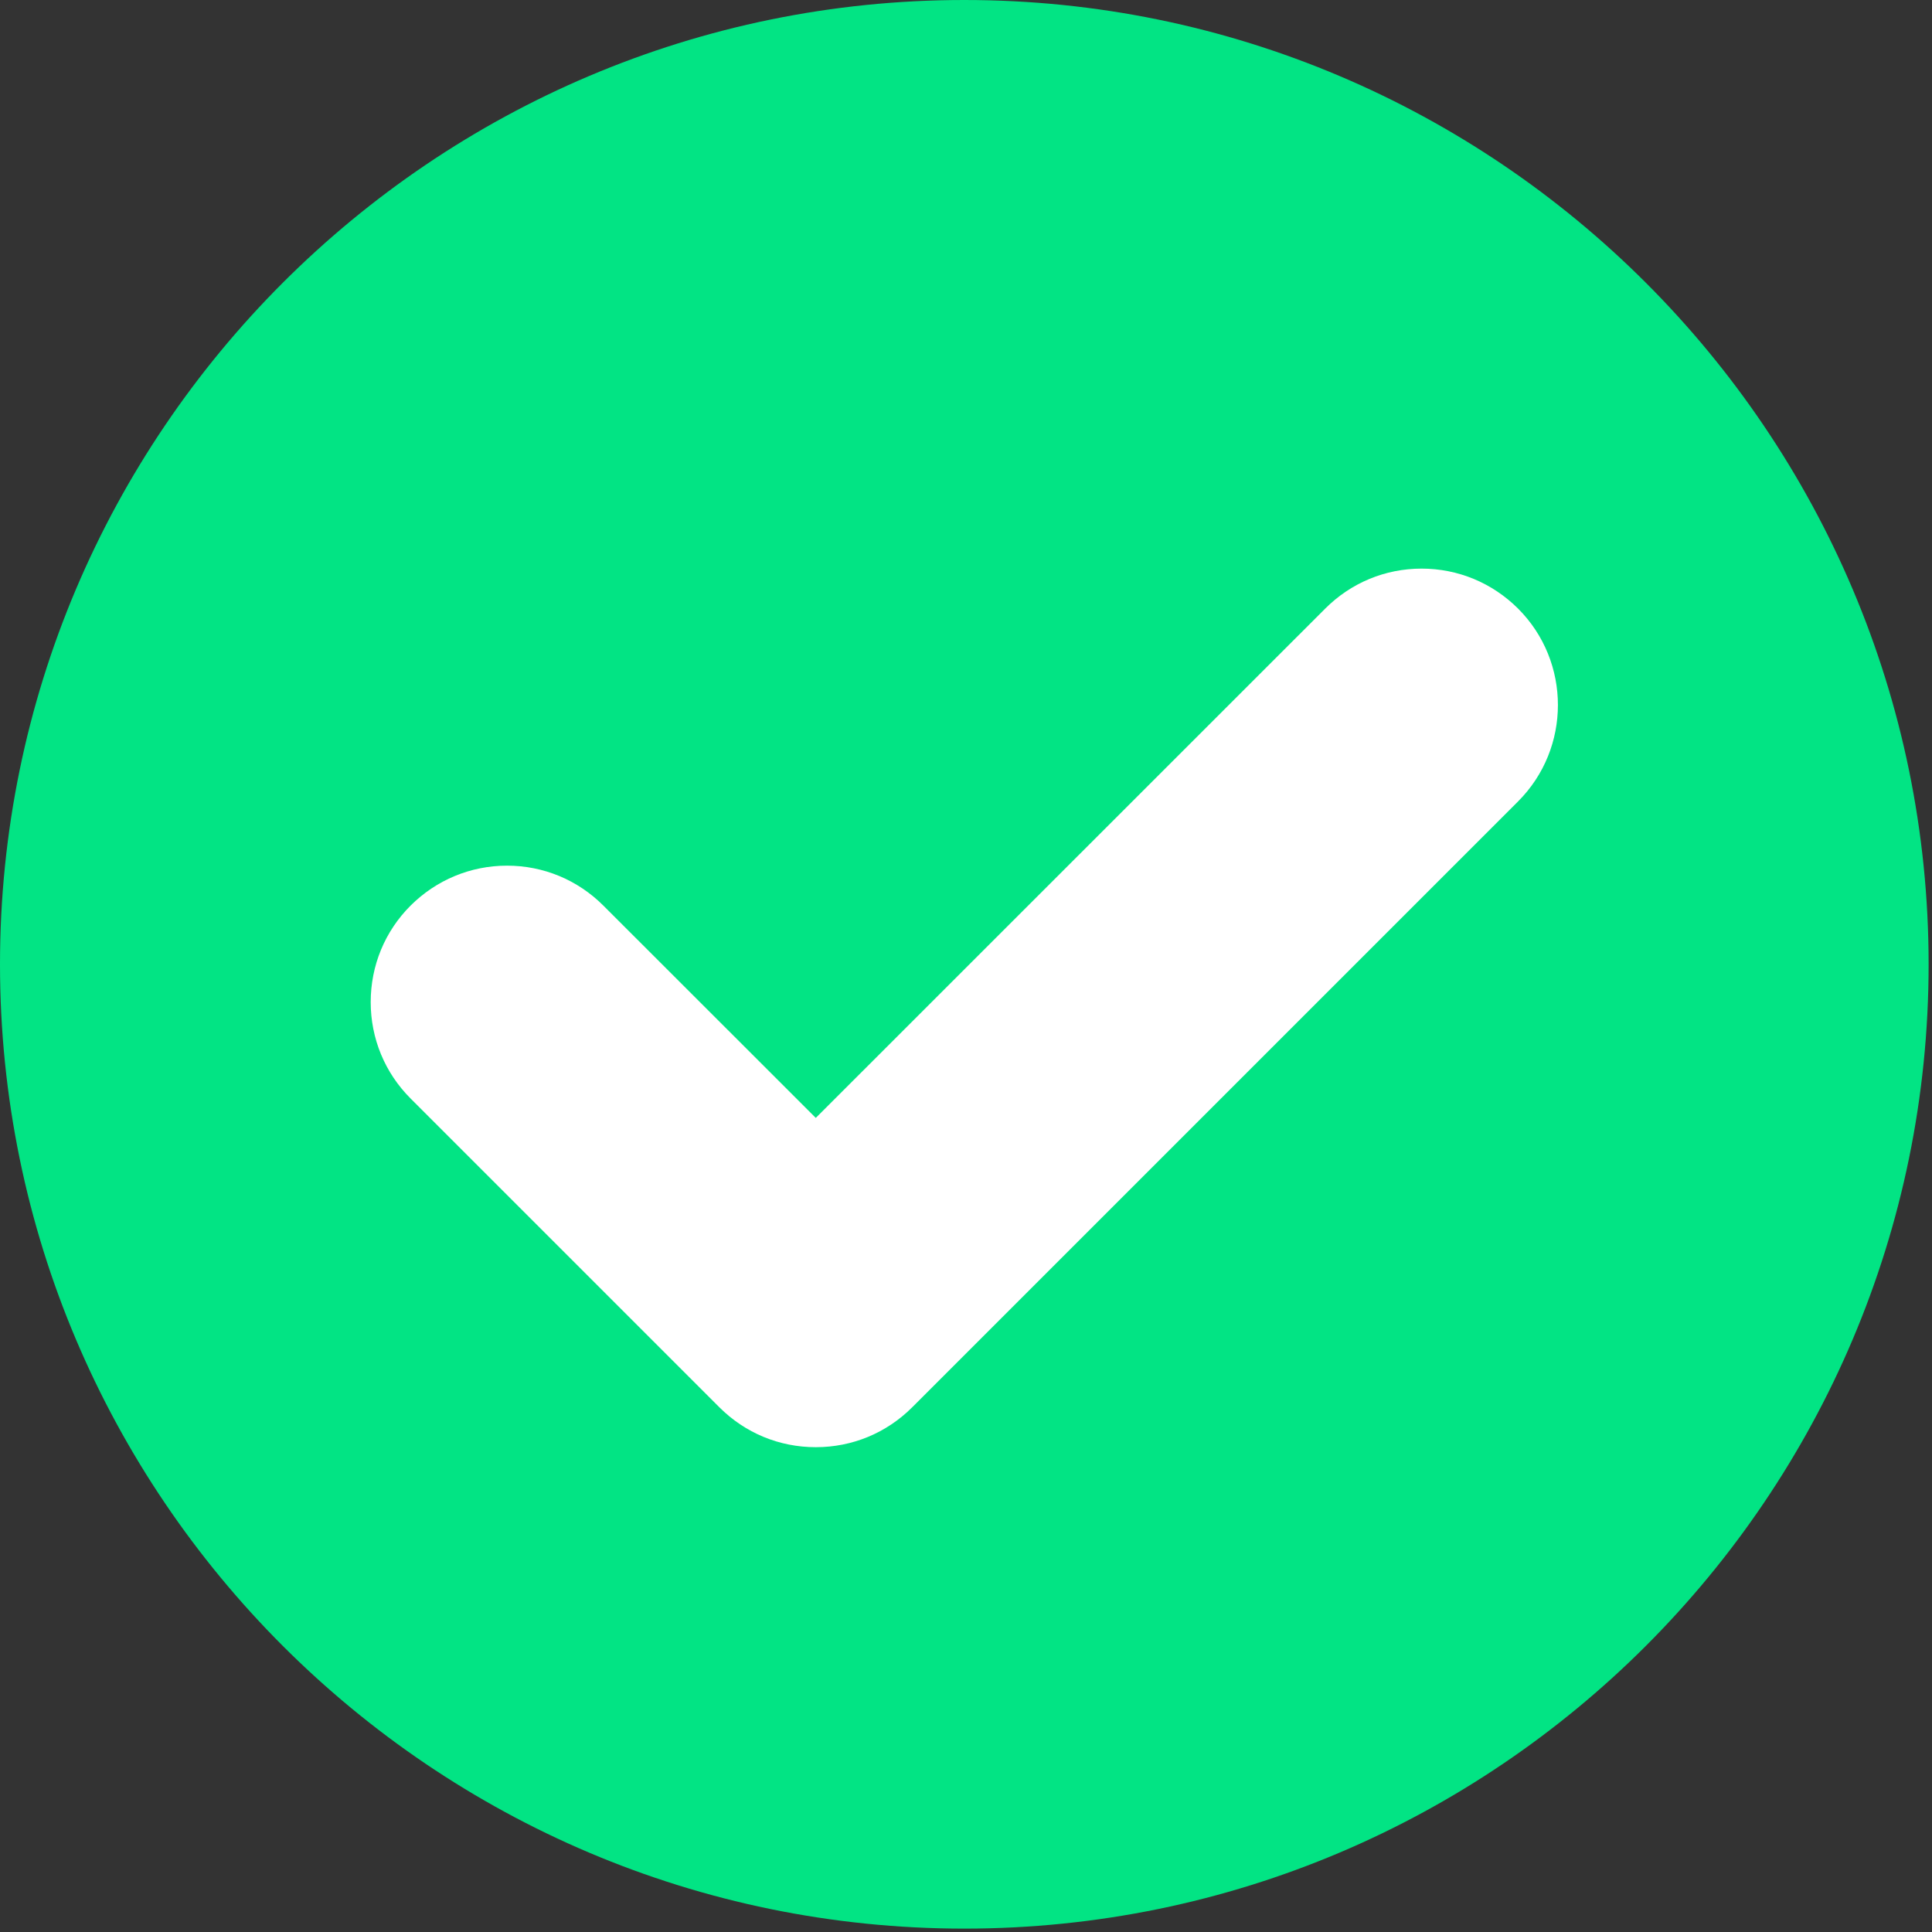 <?xml version="1.0" encoding="UTF-8"?>
<svg width="16px" height="16px" viewBox="0 0 16 16" version="1.1" xmlns="http://www.w3.org/2000/svg" xmlns:xlink="http://www.w3.org/1999/xlink">
    <rect x="0" y="0" width="16" height="16" fill="#333333" stroke="none"/>
    <!-- Generator: Sketch 52.2 (67145) - http://www.bohemiancoding.com/sketch -->
    <title>check-bluecircle-icon</title>
    <desc>Created with Sketch.</desc>
    <g id="Page-1" stroke="none" stroke-width="1" fill="none" fill-rule="evenodd">
        <g id="check-bluecircle-icon">
            <path d="M7.986,0 C3.583,0 0,3.583 0,7.986 C0,12.39 3.583,15.972 7.986,15.972 C12.39,15.972 15.972,12.39 15.972,7.986 C15.972,3.583 12.39,0 7.986,0 Z" id="Path" fill="#02E484"></path>
            <path d="M12.572,6.637 L7.555,11.654 C7.341,11.868 7.058,11.985 6.756,11.985 C6.454,11.985 6.171,11.868 5.957,11.654 L3.4,9.097 C3.187,8.884 3.07,8.6 3.07,8.299 C3.07,7.997 3.187,7.713 3.4,7.5 C3.614,7.287 3.897,7.169 4.199,7.169 C4.501,7.169 4.784,7.287 4.997,7.5 L6.756,9.258 L10.975,5.04 C11.188,4.827 11.471,4.709 11.773,4.709 C12.075,4.709 12.358,4.827 12.572,5.04 C13.012,5.48 13.012,6.197 12.572,6.637 Z" id="Path" fill="#FFFFFF"></path>
        </g>
    </g>
</svg>